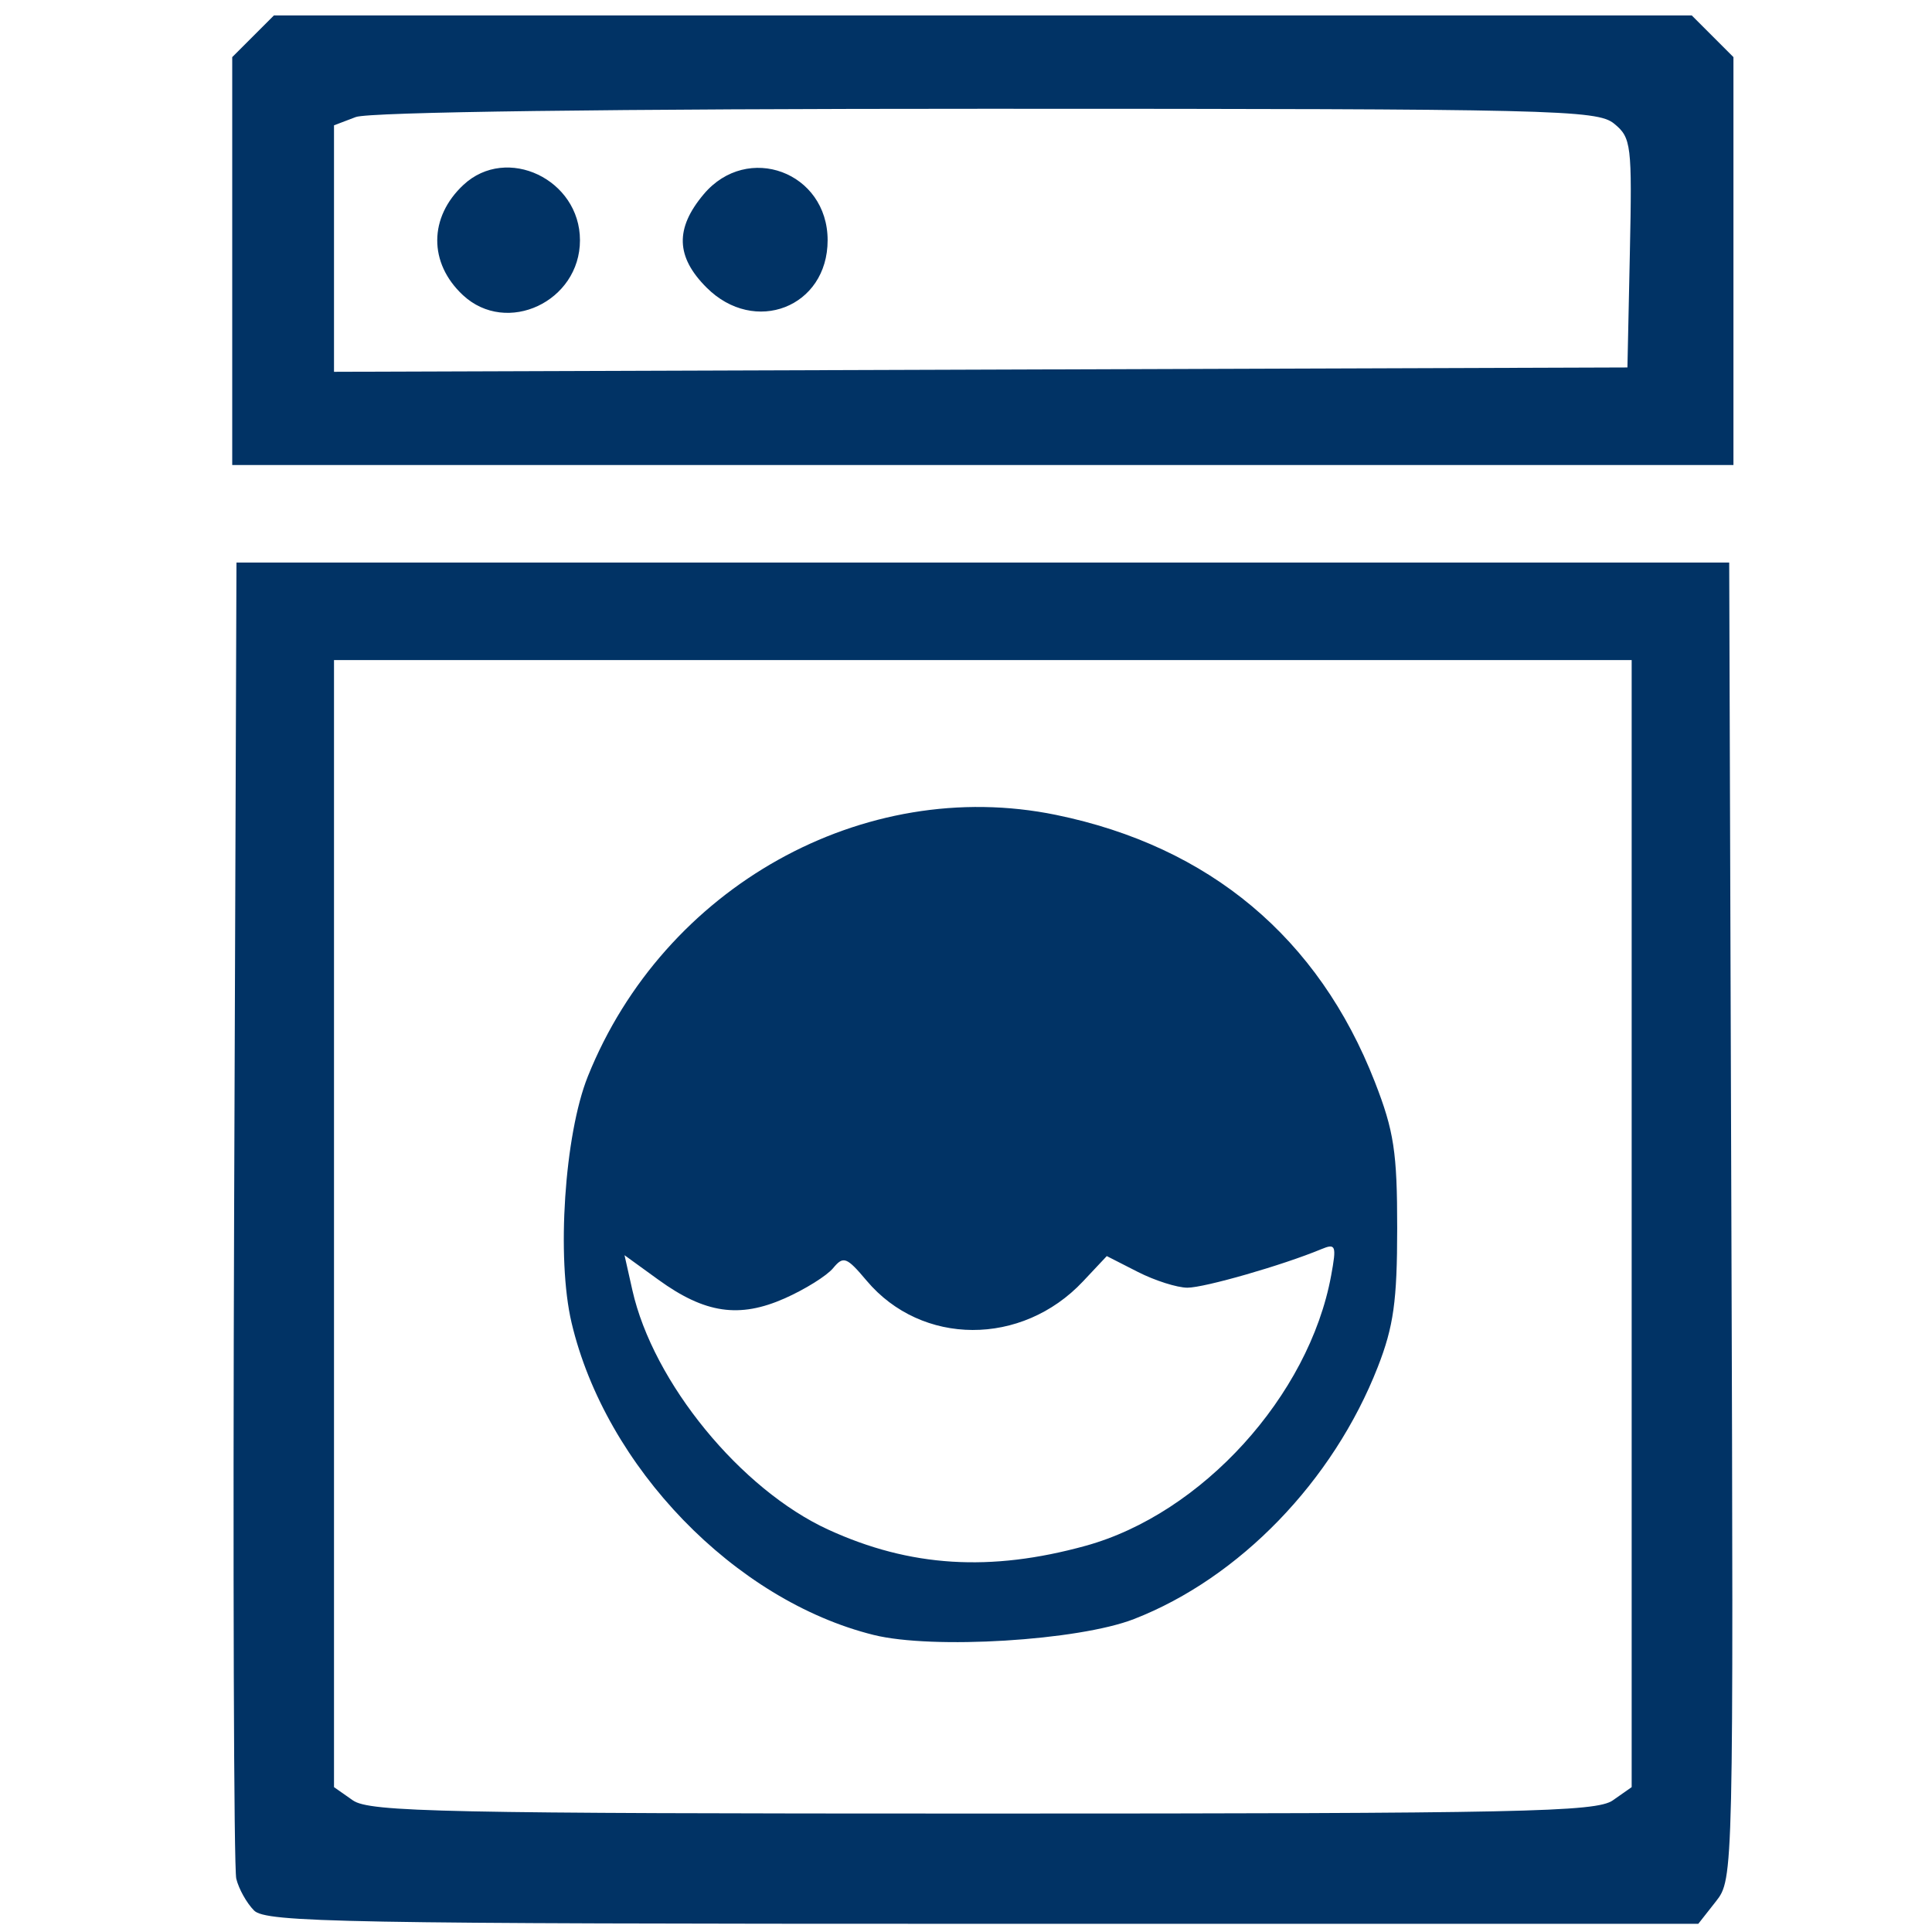 <?xml version="1.0" encoding="UTF-8" standalone="no"?>
<!-- Generator: Adobe Illustrator 16.0.0, SVG Export Plug-In . SVG Version: 6.00 Build 0)  -->

<svg
   xmlns:dc="http://purl.org/dc/elements/1.1/"
   xmlns:cc="http://creativecommons.org/ns#"
   xmlns:rdf="http://www.w3.org/1999/02/22-rdf-syntax-ns#"
   xmlns:svg="http://www.w3.org/2000/svg"
   xmlns="http://www.w3.org/2000/svg"
   xmlns:sodipodi="http://sodipodi.sourceforge.net/DTD/sodipodi-0.dtd"
   xmlns:inkscape="http://www.inkscape.org/namespaces/inkscape"
   version="1.1"
   id="Capa_1"
   x="0px"
   y="0px"
   width="350.244px"
   height="350.244px"
   viewBox="0 0 350.244 350.244"
   style="enable-background:new 0 0 350.244 350.244;"
   xml:space="preserve"
   sodipodi:docname="laundry.svg"
   inkscape:version="0.92.2 (5c3e80d, 2017-08-06)"><sodipodi:namedview
     pagecolor="#ffffff"
     bordercolor="#666666"
     borderopacity="1"
     objecttolerance="10"
     gridtolerance="10"
     guidetolerance="10"
     inkscape:pageopacity="0"
     inkscape:pageshadow="2"
     inkscape:window-width="1366"
     inkscape:window-height="715"
     id="namedview4004"
     showgrid="false"
     inkscape:zoom="1.347632"
     inkscape:cx="95.422619"
     inkscape:cy="152.89215"
     inkscape:window-x="-8"
     inkscape:window-y="-8"
     inkscape:window-maximized="1"
     inkscape:current-layer="Capa_1" /><g
     id="g3973" /><g
     id="g3975" /><g
     id="g3977" /><g
     id="g3979" /><g
     id="g3981" /><g
     id="g3983" /><g
     id="g3985" /><g
     id="g3987" /><g
     id="g3989" /><g
     id="g3991" /><g
     id="g3993" /><g
     id="g3995" /><g
     id="g3997" /><g
     id="g3999" /><g
     id="g4001" /><path
     style="fill:#013365;stroke-width:1.538;fill-opacity:1"
     d="m 46.056,346.345 c -1.328,-1.328 -2.778,-3.922 -3.224,-5.766 -0.446,-1.844 -0.62,-56.283 -0.387,-120.976 L 42.868,101.98 H 178.174 313.48 l 0.394,119.327 c 0.392,118.799 0.38,119.345 -2.802,123.39 l -3.196,4.063 H 178.172 c -115.809,0 -129.962,-0.259 -132.117,-2.414 z m 246.325,-19.968 3.417,-2.394 V 221.823 119.662 H 178.174 60.55 V 221.823 323.984 l 3.417,2.394 c 3.016,2.113 16.422,2.394 114.207,2.394 97.785,0 111.191,-0.281 114.207,-2.394 z M 158.382,296.392 c -25.179,-6.251 -48.601,-30.46 -54.767,-56.608 -2.762,-11.712 -1.283,-34.081 2.952,-44.644 13.77,-34.345 49.991,-54.576 84.88,-47.41 27.821,5.714 47.599,22.281 57.793,48.409 3.466,8.885 4.055,12.739 4.051,26.539 -0.003,13.152 -0.655,17.809 -3.512,25.124 -8.083,20.692 -25.078,38.267 -44.199,45.707 -10.083,3.923 -36.508,5.537 -47.198,2.883 z m 38.431,-16.162 c 21.062,-5.807 40.485,-27.177 44.498,-48.959 1.013,-5.497 0.858,-5.91 -1.8,-4.805 -6.971,2.897 -21.145,6.975 -24.246,6.975 -1.86,0 -5.911,-1.289 -9.002,-2.865 l -5.62,-2.865 -4.315,4.592 c -11.081,11.793 -29.238,11.729 -39.222,-0.137 -3.625,-4.308 -4.212,-4.527 -6.078,-2.266 -1.136,1.377 -5.077,3.838 -8.758,5.47 -8.254,3.659 -14.473,2.744 -22.916,-3.372 l -6.139,-4.447 1.424,6.338 c 3.761,16.737 19.647,36.148 35.538,43.423 14.814,6.782 29.33,7.69 46.638,2.918 z M 42.099,47.326 V 10.354 L 45.873,6.58 49.648,2.806 H 178.174 306.701 l 3.774,3.774 3.774,3.774 V 47.326 84.297 H 178.174 42.099 Z M 295.47,45.858 c 0.417,-19.646 0.264,-20.901 -2.861,-23.448 -3.076,-2.507 -10.843,-2.691 -113.736,-2.691 -68.033,0 -111.949,0.576 -114.379,1.5 l -3.944,1.5 V 45.061 67.403 L 177.79,67.009 295.029,66.615 Z M 83.922,53.504 c -6.245,-5.818 -6.203,-14.124 0.102,-19.998 7.841,-7.305 21.116,-0.989 21.116,10.046 0,11.119 -13.279,17.347 -21.217,9.952 z m 44.163,-1.377 c -5.574,-5.574 -5.73,-10.714 -0.514,-16.914 7.929,-9.423 22.466,-4.028 22.466,8.339 0,12.132 -13.228,17.299 -21.952,8.575 z"
     id="path1050"
     inkscape:connector-curvature="0" /></svg>
